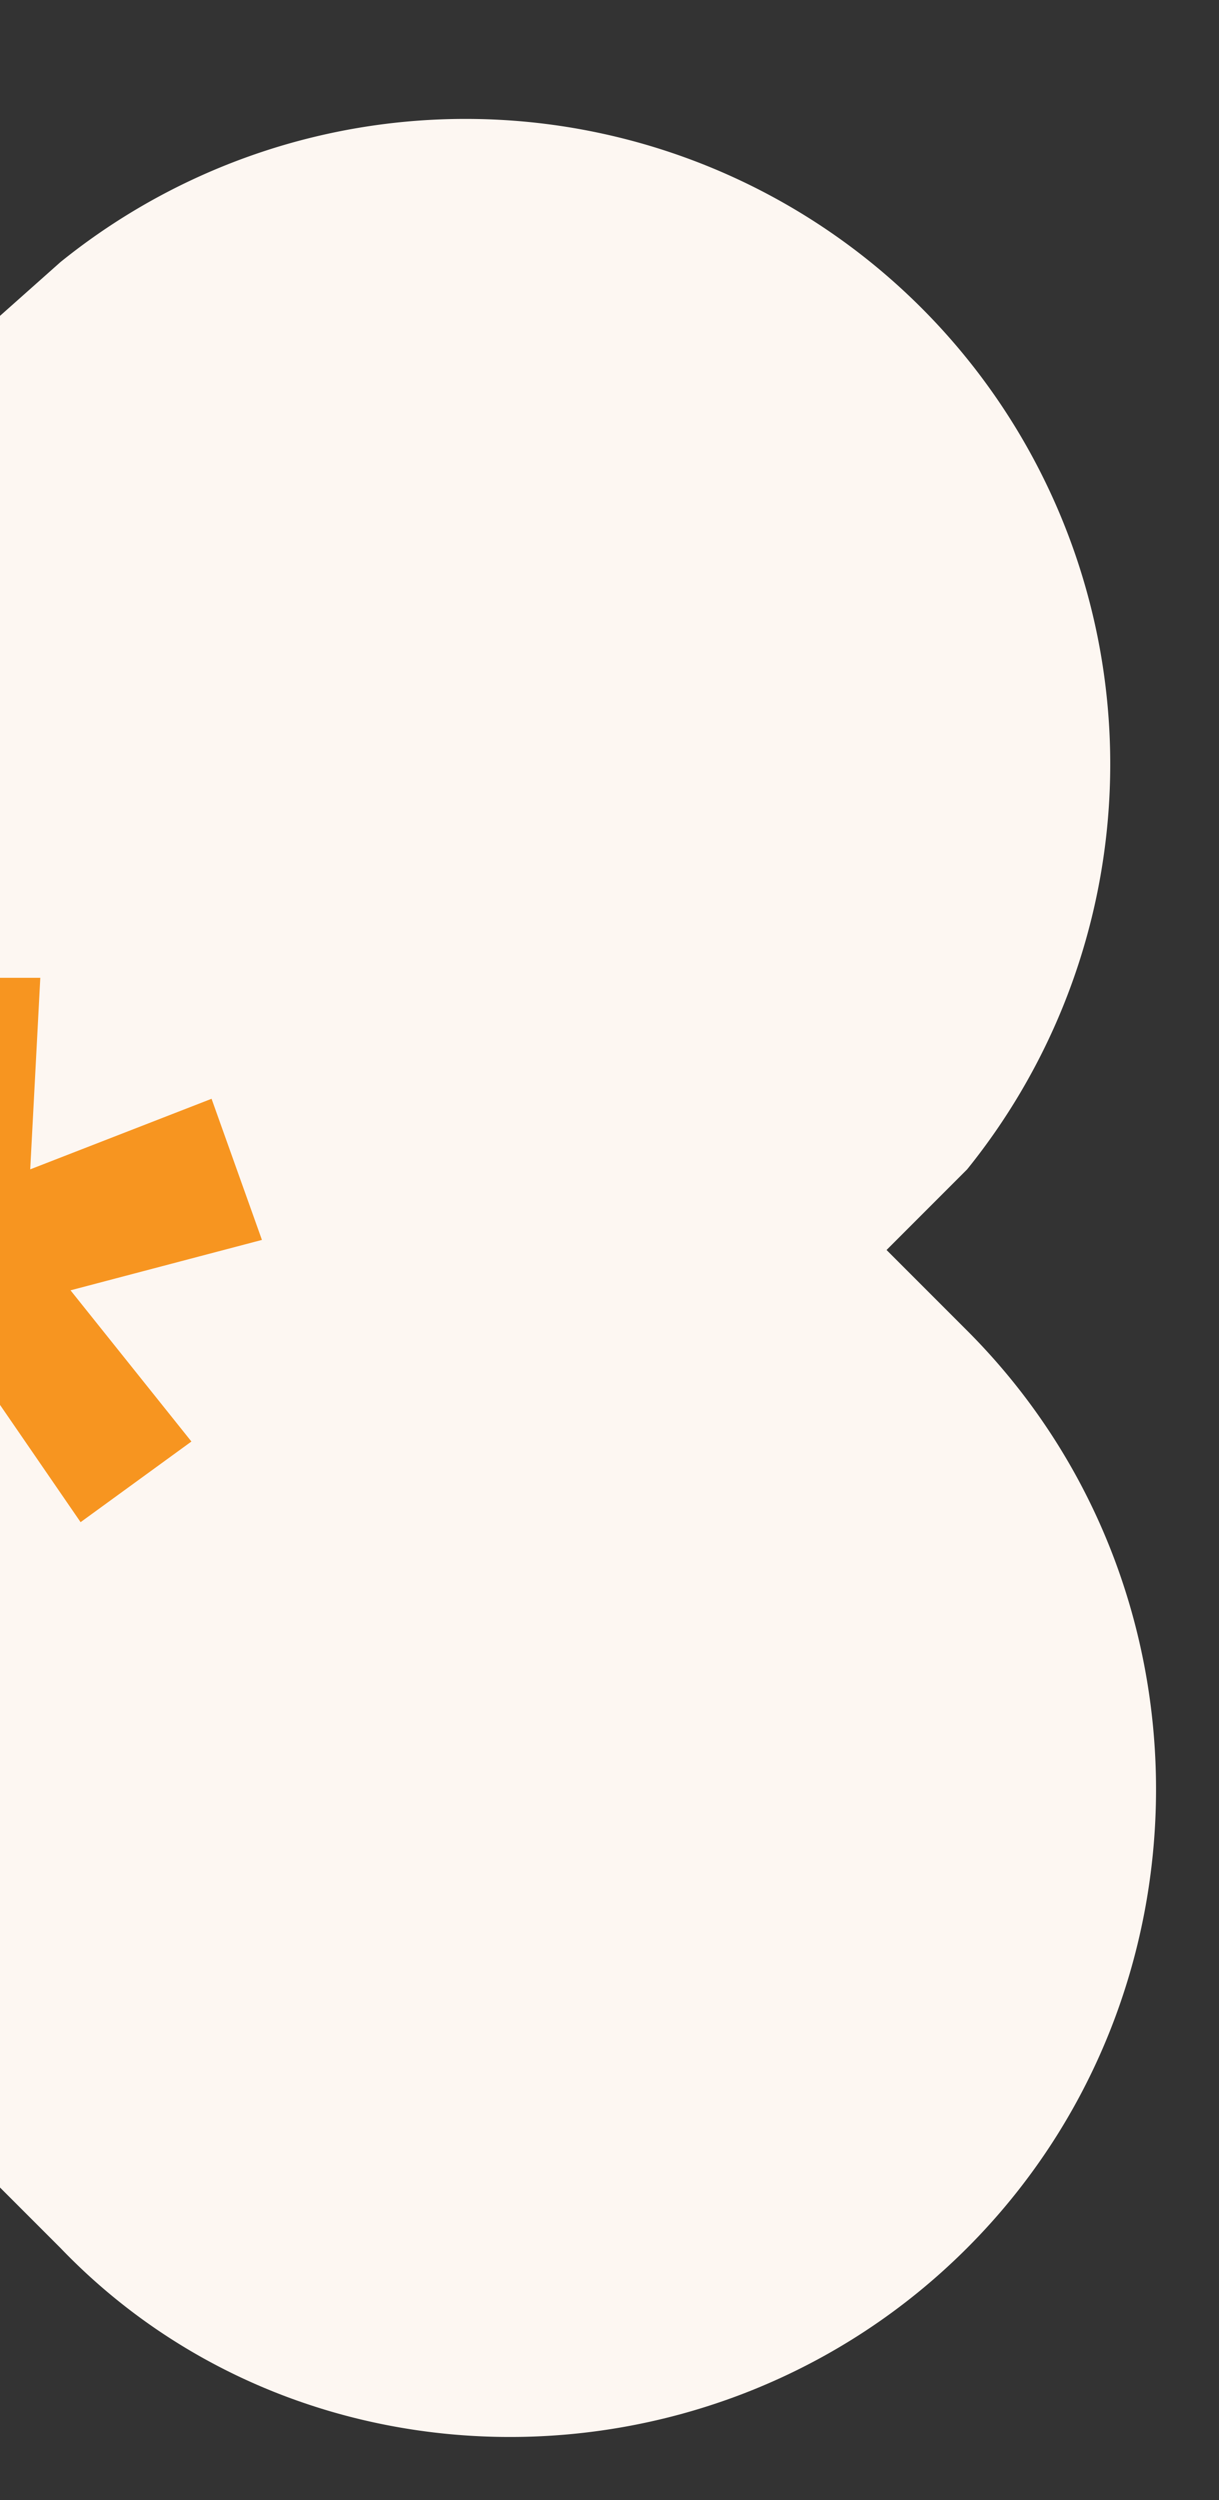 <svg xmlns="http://www.w3.org/2000/svg" width="121" height="248" fill="none"><rect width="100%" height="100%" fill="#333333" stroke="none"/><mask id="a" width="248" height="248" x="-127" y="0" maskUnits="userSpaceOnUse" style="mask-type:luminance"><path fill="#fff" d="M121 0h-247v248h247V0Z"/></mask><g mask="url(#a)"><path fill="#FDF7F2" d="m88 124 8-8A64 64 0 0 0 6 26l-9 8-8-9a64 64 0 0 0-91 0 64 64 0 0 0 0 91l9 8-9 8a64 64 0 0 0 0 91c25 25 66 25 91 0l8-9 9 9c24 25 65 25 90 0s25-66 0-91l-8-8Z"/><path fill="#F79520" d="m-9 116-1-19H4l-1 19 18-7 5 14-19 5 12 15-11 8-11-16-10 16-12-8 12-15-18-5 4-14 18 7Z"/></g></svg>